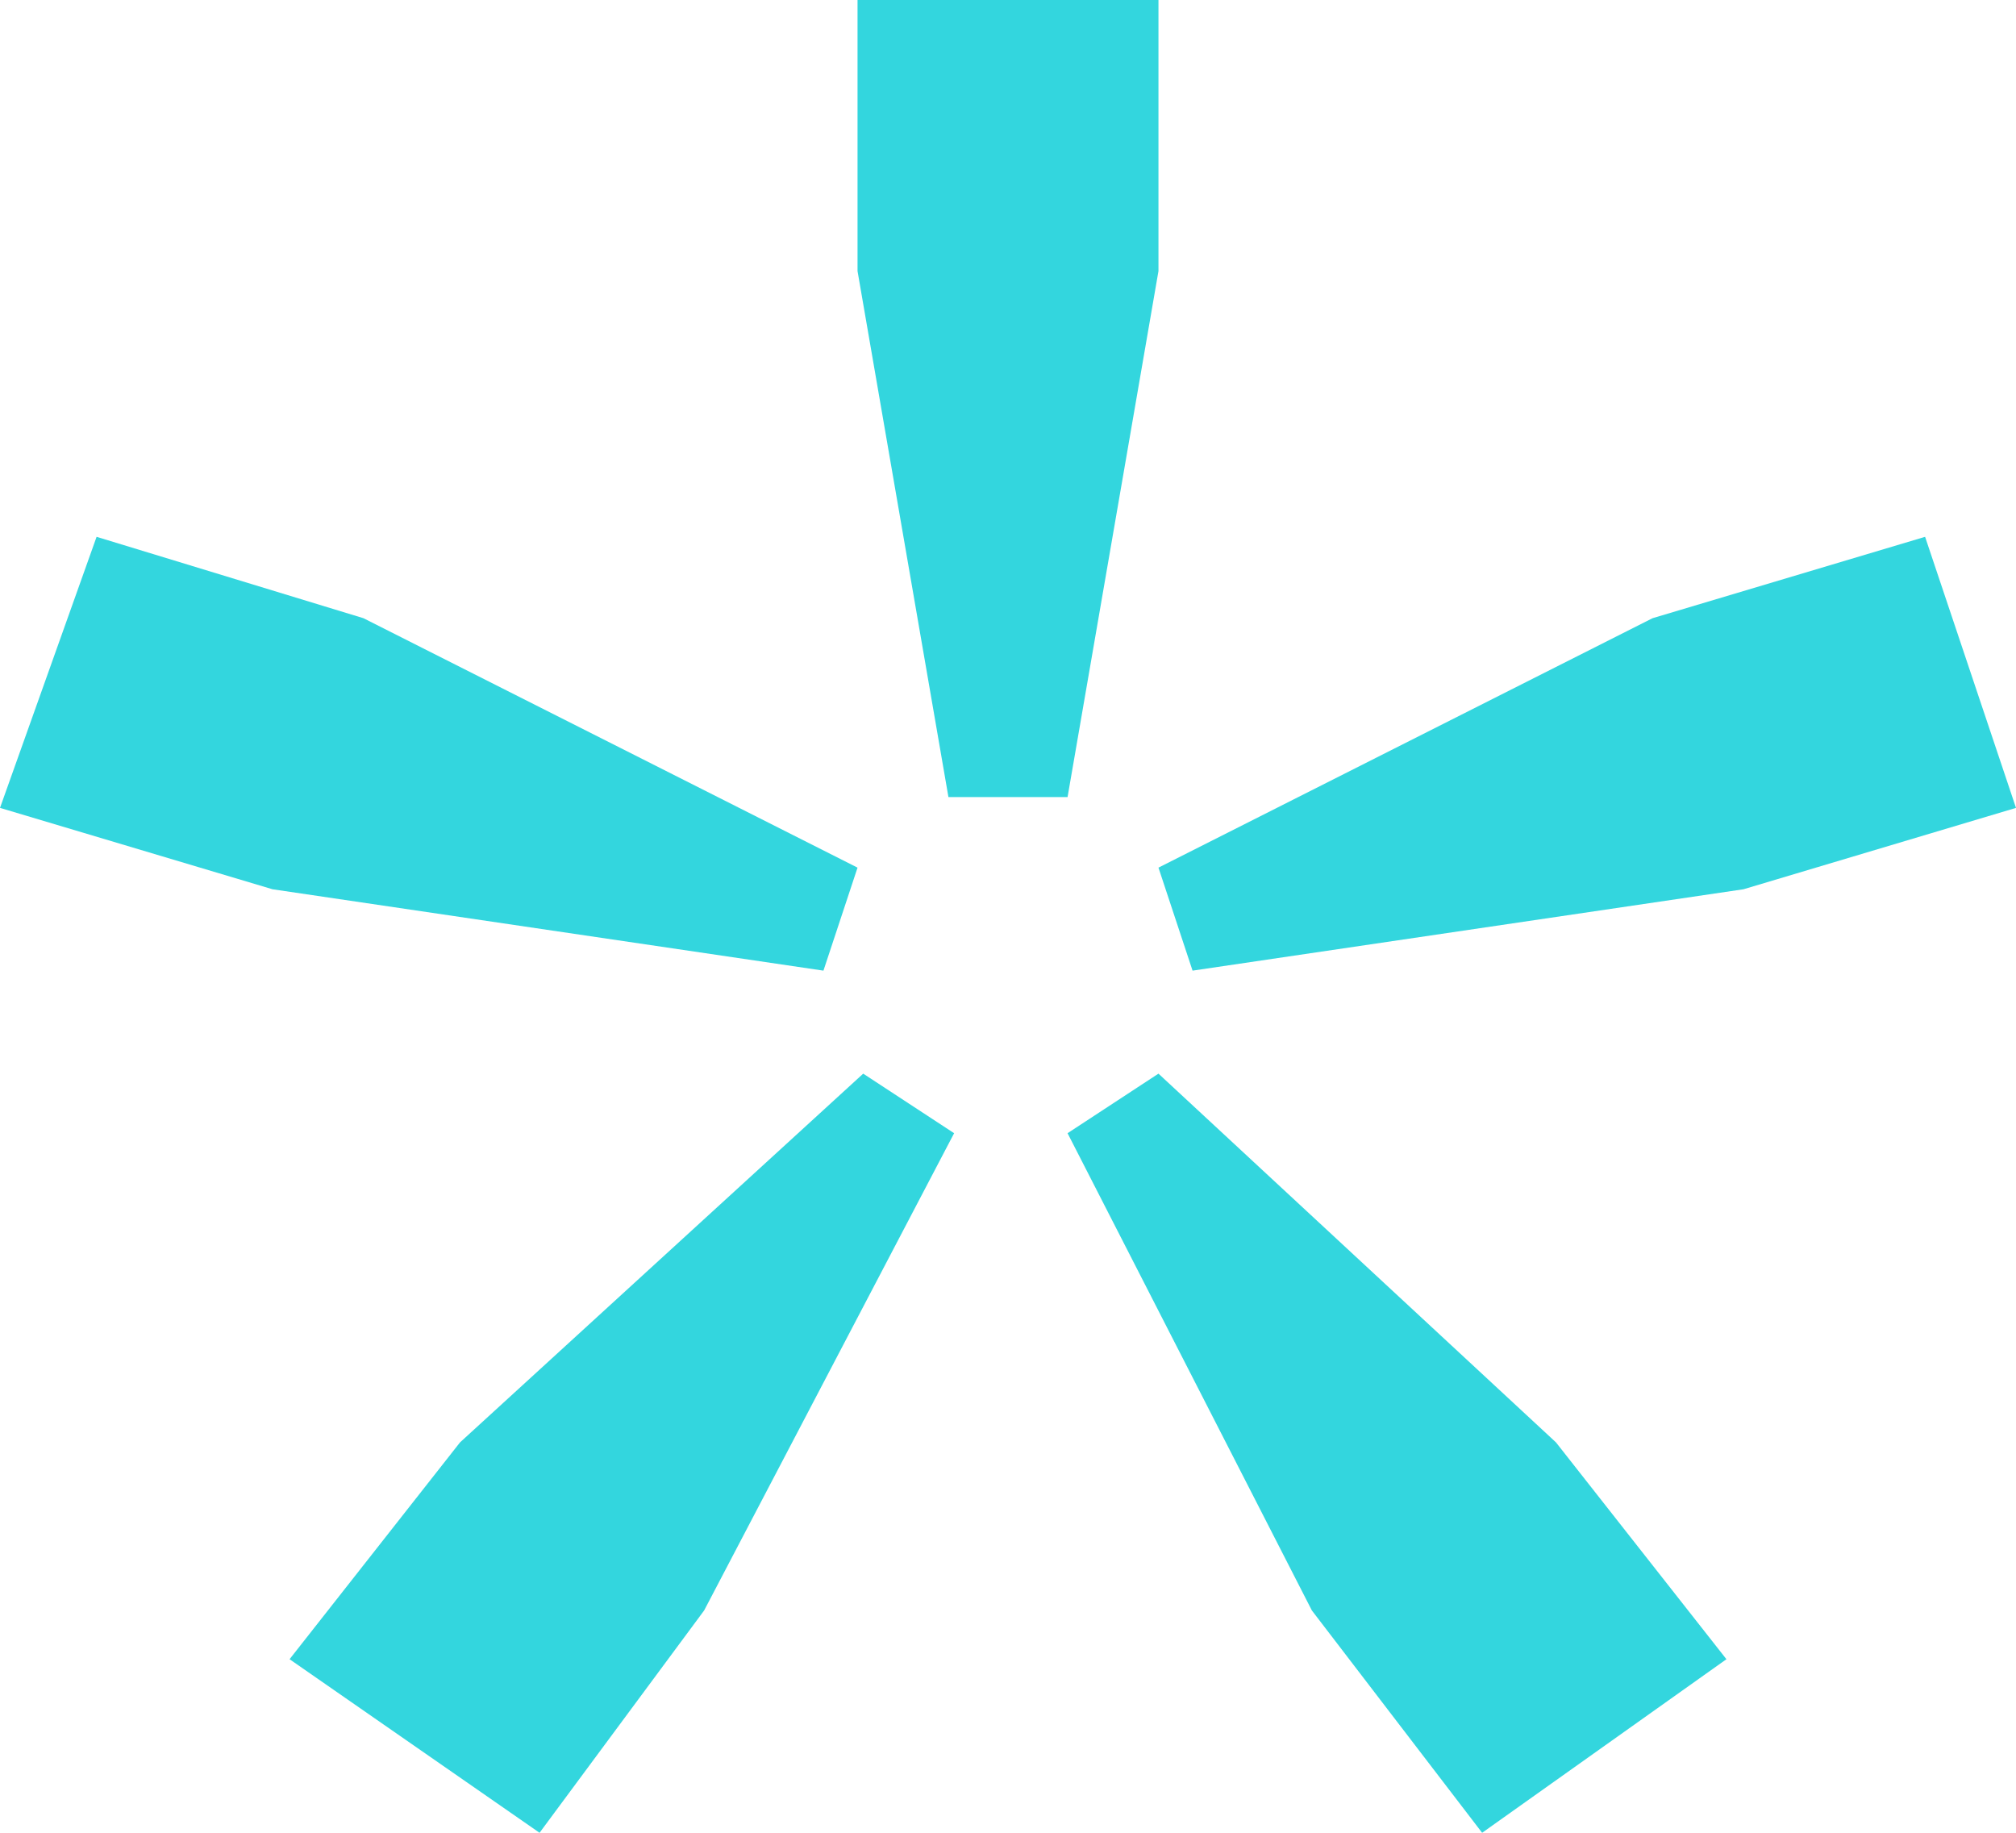 <svg width="11" height="10" viewBox="0 0 11 10" fill="none" xmlns="http://www.w3.org/2000/svg">
<path opacity="0.8" d="M1.58 9.053L2.51 7.87L4.71 5.858L5.206 6.183L3.842 8.787L2.944 10L1.58 9.053ZM1.487 4.852L0 4.408L0.527 2.929L1.983 3.373L4.679 4.734L4.493 5.296L1.487 4.852ZM4.679 1.479V0H6.321V1.479L5.825 4.349H5.175L4.679 1.479ZM6.321 4.734L9.017 3.373L10.504 2.929L11 4.408L9.513 4.852L6.507 5.296L6.321 4.734ZM7.158 8.787L5.825 6.183L6.321 5.858L8.49 7.87L9.42 9.053L8.087 10L7.158 8.787Z" fill="#00CCD6"/>
</svg>

